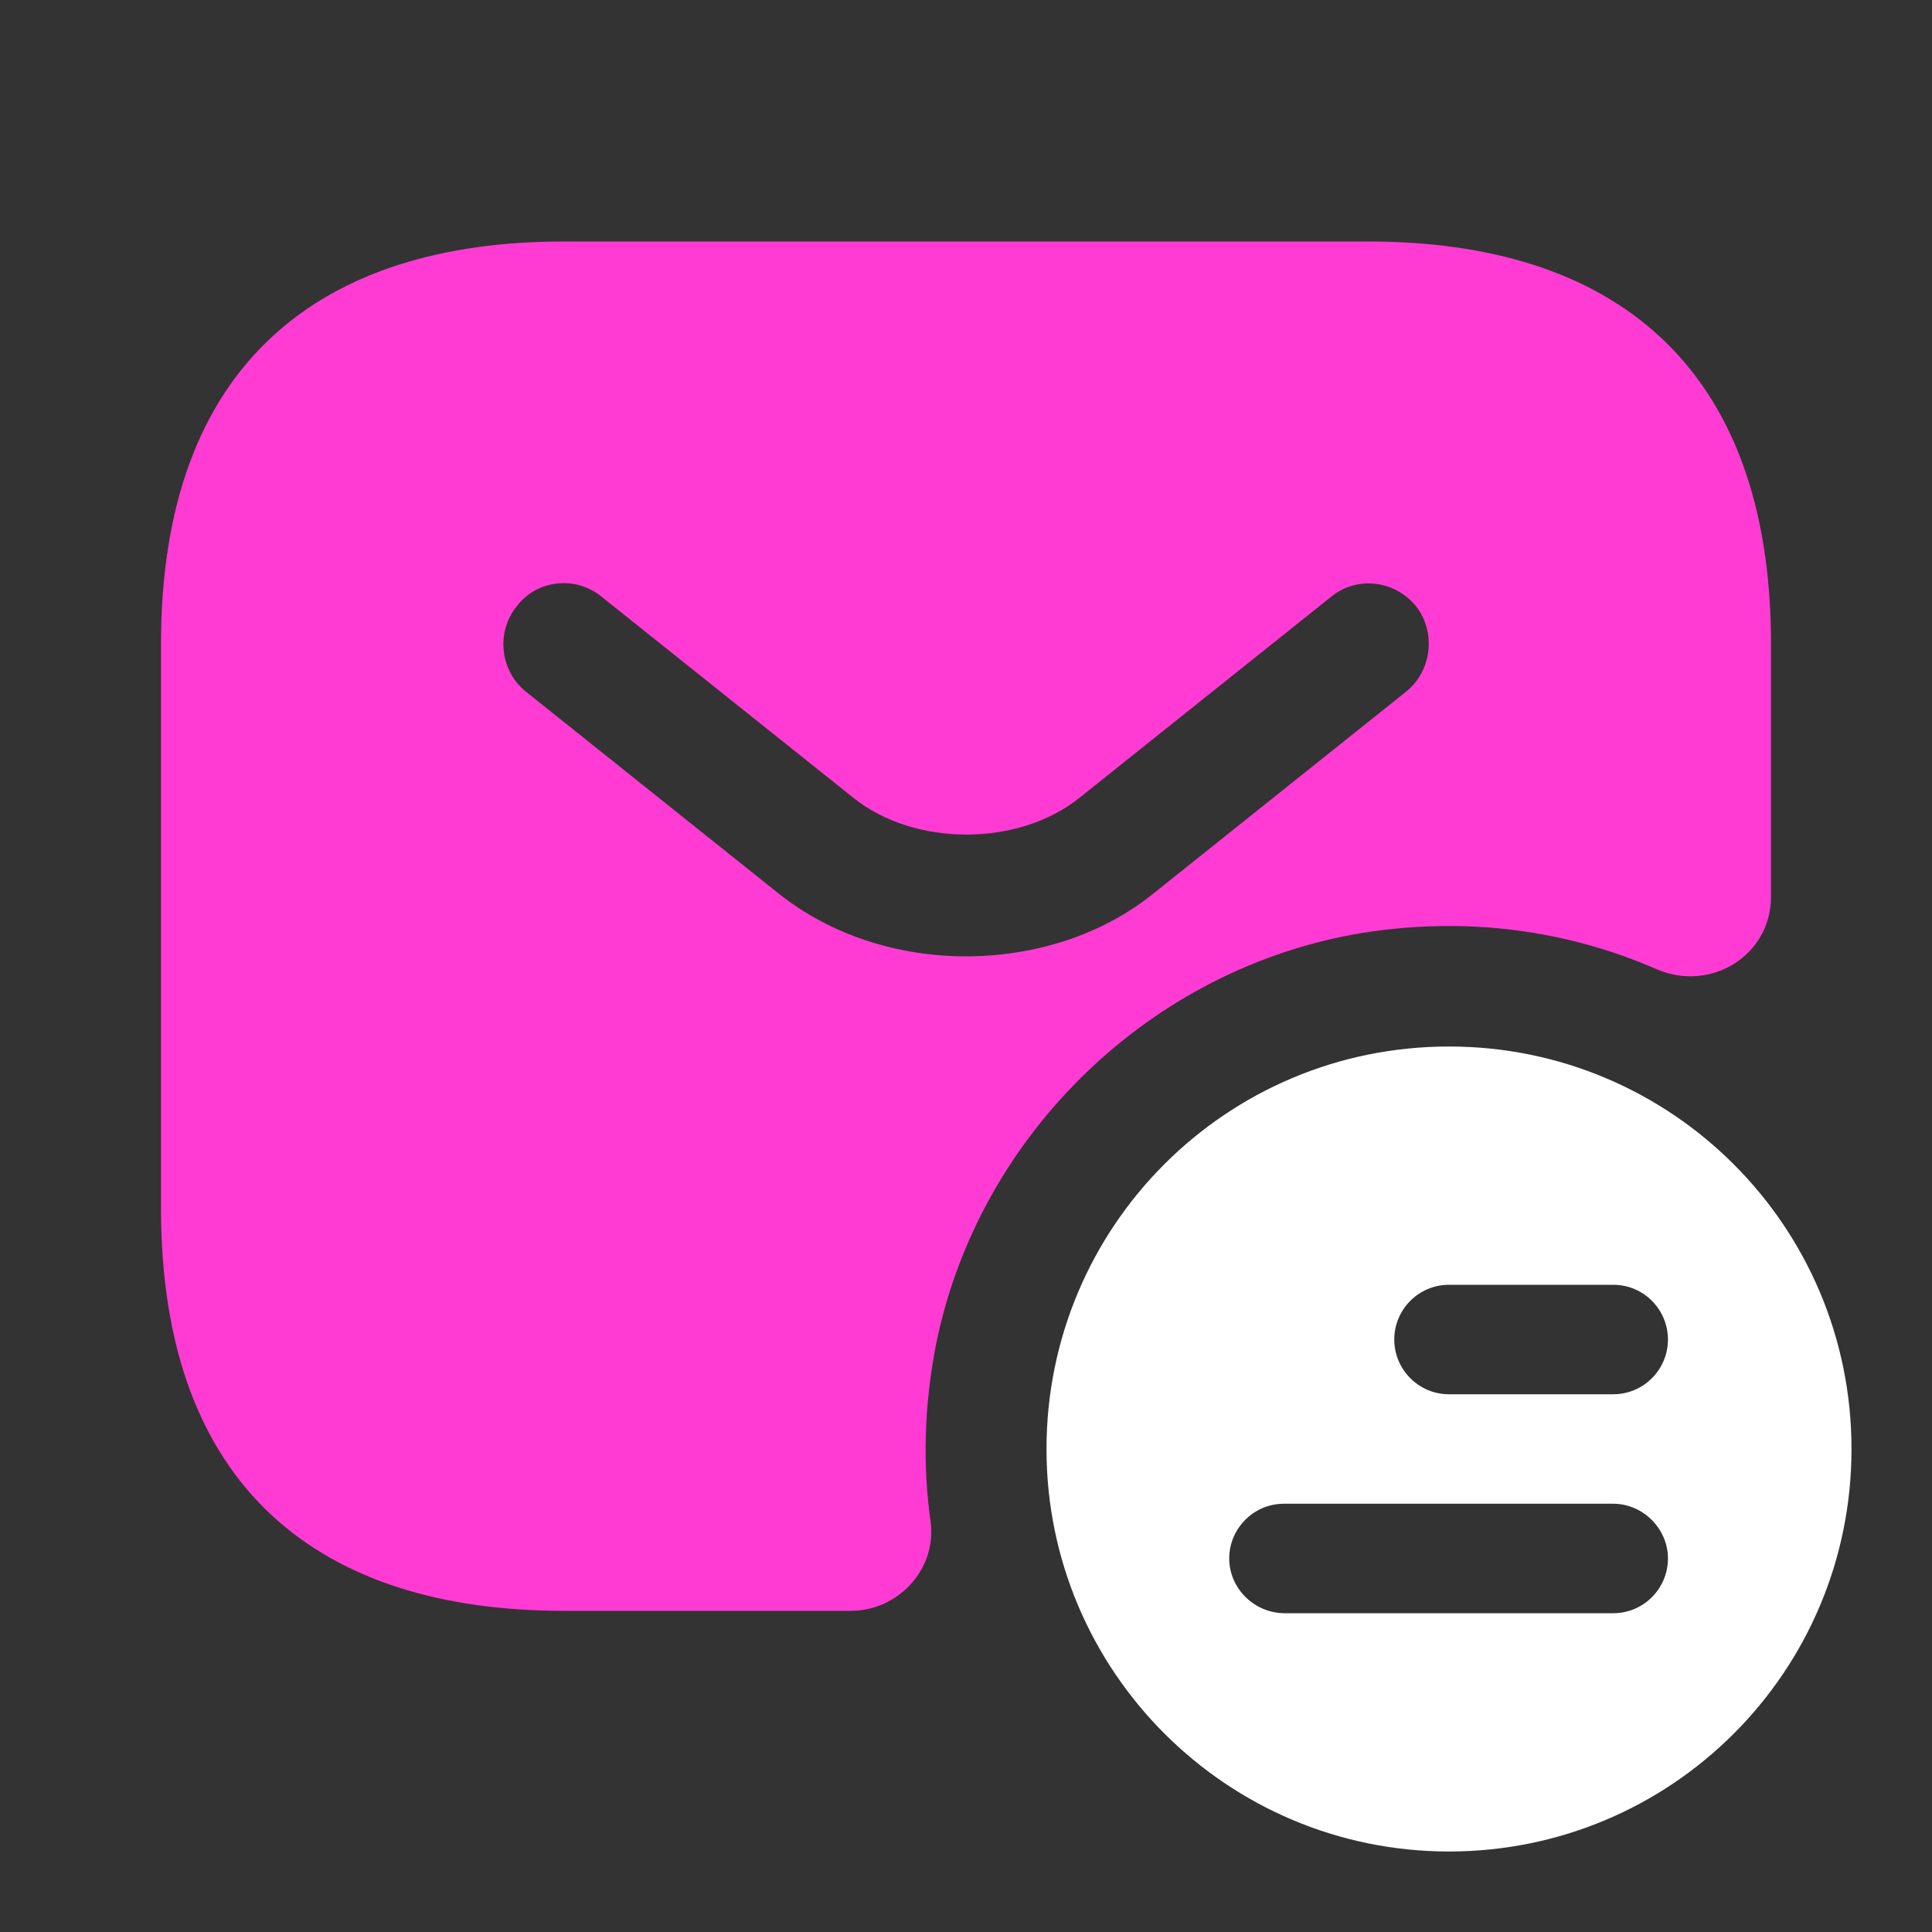 <svg width="45" height="45" viewBox="0 0 45 45" fill="none" xmlns="http://www.w3.org/2000/svg">
<rect x="0" y="0" width="45" height="45" fill="#333333" stroke="none"/>
<path d="M33.75 24.375C38.925 24.375 43.125 28.556 43.125 33.75C43.125 38.944 38.925 43.125 33.75 43.125C28.575 43.125 24.375 38.925 24.375 33.75C24.375 28.575 28.556 24.375 33.75 24.375ZM37.575 29.925H33.75C33.038 29.925 32.475 30.506 32.475 31.2C32.475 31.894 33.038 32.475 33.75 32.475H37.575C38.288 32.475 38.85 31.894 38.85 31.2C38.85 30.506 38.288 29.925 37.575 29.925ZM29.925 37.575H37.575C38.288 37.575 38.85 36.994 38.85 36.3C38.85 35.606 38.269 35.025 37.575 35.025H29.906C29.194 35.025 28.631 35.606 28.631 36.3C28.631 36.994 29.212 37.575 29.925 37.575Z" fill="white"/>
<path d="M13.125 5.625H31.875C37.5 5.625 41.25 8.438 41.25 15V20.887C41.25 22.256 39.844 23.119 38.587 22.575C36.525 21.675 34.181 21.337 31.725 21.731C26.812 22.538 22.8 26.419 21.806 31.294C21.525 32.719 21.488 34.106 21.675 35.438C21.825 36.544 20.925 37.519 19.819 37.519H13.125C7.5 37.519 3.75 34.706 3.75 28.144V15C3.75 8.438 7.5 5.625 13.125 5.625ZM12.244 16.106L18.113 20.794C19.35 21.788 20.925 22.275 22.5 22.275C24.075 22.275 25.669 21.788 26.887 20.794L32.756 16.106C33.356 15.619 33.45 14.719 32.981 14.119C32.494 13.519 31.613 13.406 31.012 13.894L25.144 18.581C23.719 19.725 21.3 19.725 19.875 18.581L14.006 13.894C13.406 13.406 12.506 13.5 12.037 14.119C11.55 14.719 11.644 15.619 12.244 16.106Z" fill="#FF3BD4"/>
</svg>
